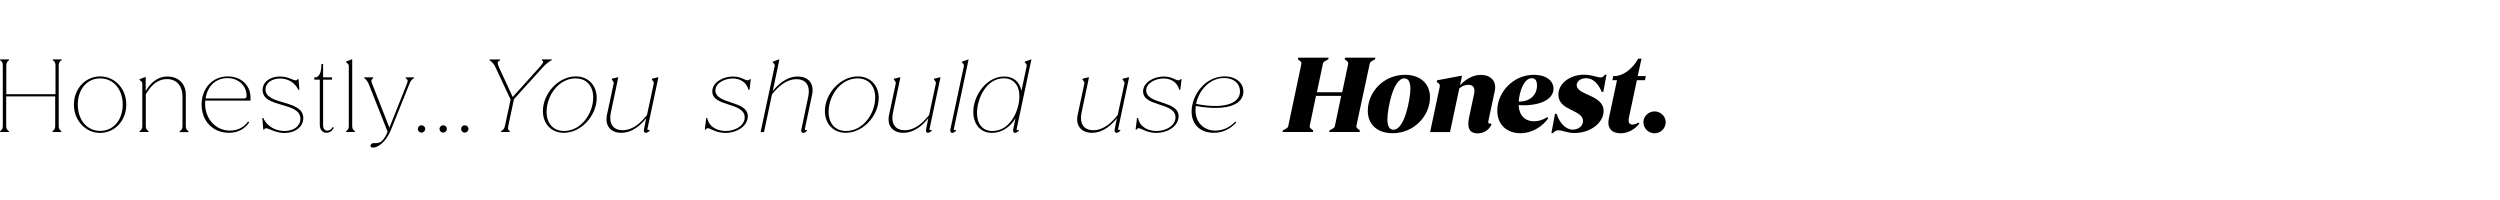 <?xml version="1.0" encoding="utf-8"?>
<!-- Generator: Adobe Illustrator 24.0.1, SVG Export Plug-In . SVG Version: 6.00 Build 0)  -->
<svg version="1.1" id="Capa_1" xmlns="http://www.w3.org/2000/svg" xmlns:xlink="http://www.w3.org/1999/xlink" x="0px" y="0px"
	 viewBox="0 0 2500 200" style="enable-background:new 0 0 2500 200;" 
>
<title>SVG typefaces</title>
<g>
	<path d="M0.1,131.2l0.4-0.3c1.8-1.4,2.3-2.7,2.3-5.1V65.6c0-2.4-0.5-3.8-2.3-5.1l-0.4-0.3v-0.8h8.9v0.8l-0.4,0.3
		c-1.8,1.4-2.3,2.7-2.3,5.1v28.6h49.2V65.6c0-2.4-0.5-3.8-2.3-5.1l-0.4-0.3v-0.8h8.9v0.8L61,60.5c-1.8,1.4-2.3,2.7-2.3,5.1v60.2
		c0,2.4,0.5,3.8,2.3,5.1l0.4,0.3v0.8h-8.9v-0.8l0.4-0.3c1.8-1.4,2.3-2.7,2.3-5.1V96.4H6.2v29.4c0,2.4,0.5,3.8,2.3,5.1l0.4,0.3v0.8
		H0.1V131.2z"/>
	<path d="M73.9,104.6c0-15.8,11.5-28.2,26.2-28.2c14.8,0,26.2,12.3,26.2,28.2c0,15.8-11.4,28.3-26.2,28.3
		C85.4,132.9,73.9,120.4,73.9,104.6z M122.7,104.6c0-15.5-9.4-26.2-22.5-26.2s-22.4,10.7-22.4,26.2s9.3,26.3,22.4,26.3
		S122.7,120.1,122.7,104.6z"/>
	<path d="M179.8,131.2l0.4-0.3c1.8-1.4,2.3-2.7,2.3-5.1V96.4c0-9.7-5.2-17.3-15.5-17.3c-10.2,0-16.7,7.4-21.2,15.2v31.5
		c0,2.4,0.5,3.8,2.3,5.1l0.4,0.3v0.8h-8.9v-0.8l0.4-0.3c1.8-1.4,2.3-2.7,2.3-5.1V83.6c0-1-0.4-1.8-1.9-3l-0.8-0.6v-0.8l5.5-2.1h0.6
		v14.1c3.2-5.8,10.1-14.7,21.8-14.7c9.7,0,18.3,6.1,18.3,18.2v31.2c0,2.4,0.5,3.8,2.3,5.1l0.4,0.3v0.8h-8.9V131.2z"/>
	<path d="M201.6,104.6c0-15.8,10.5-28.2,26.1-28.2c13.9,0,22.8,9.3,22.8,21.1v3.1h-45.3c-0.1,0.9-0.1,1.9-0.1,3
		c0,15.9,11.2,27,24.8,27c8.2,0,14.2-3.6,18.2-9.1l1.1,0.8c-3.7,6-10.9,10.5-20,10.5C213,132.9,201.6,121.2,201.6,104.6z
		 M243.7,98.5c2,0,2.9-0.7,2.9-2.8c0-9.9-8.2-17.6-19.1-17.6c-11.8,0-20.2,8.2-21.9,20.4H243.7z"/>
	<path d="M264.3,129.3l-0.2,0.4h-0.8l-1-11.7h1c4.4,9.8,14,13,21.3,13c8.9,0,15.8-4.8,15.8-12.2c0-17.4-37.8-10.4-37.8-28.8
		c0-8.1,7.5-13.5,17.4-13.5c10.1,0,15.1,5.9,17.2,3.1l0.3-0.4h1l0.9,10.6h-1c-3.9-7.9-11.2-11.3-18.3-11.3c-8,0-14.6,4.3-14.6,10.9
		c0,16.2,37.8,9.8,37.8,28.7c0,8.7-8,14.9-18.9,14.9C272.7,132.9,266.2,125.6,264.3,129.3z"/>
	<path d="M319.8,124.8V79.7h-5.5v-2.4h1c4.5,0,6.1-6.2,6.1-13.4h1.7v13.4h8.9v2.4h-8.9v45.2c0,4,1.8,5.7,4.3,5.7
		c2.2,0,4.2-1.3,5.2-3.6l1.2,0.7c-1.4,3.2-4.2,5.1-7.3,5.1C322.8,132.9,319.8,130,319.8,124.8z"/>
	<path d="M346.1,131.2l0.4-0.3c1.8-1.4,2.3-2.7,2.3-5.1V65.9c0-1-0.4-1.8-1.9-3l-0.8-0.6v-0.8l5.5-2.1h0.6v66.4
		c0,2.4,0.5,3.8,2.3,5.1l0.4,0.3v0.8h-8.9V131.2z"/>
	<path d="M370.5,145.8c0-1.5,1.4-2.7,3.1-2.7c1.8,0,5.7,0.4,8.2-2.1c2.7-2.5,4.4-5.8,5.8-9.3l-18.6-47c-0.9-2.3-2.2-4.7-4.3-6.3
		l-0.5-0.4v-0.7h9v0.8l-0.4,0.4c-1.8,1.8-2,1.8-0.2,6.4l16.8,42.8l17.1-42.9c1.8-4.7,1.5-4.4-0.5-6.4l-0.3-0.3v-0.8h8.3v0.8
		l-0.4,0.3c-2.3,1.7-2.7,1.8-4.7,6.8l-18,44.8c-4.9,12.1-13,17.6-17.9,17.6C371.3,147.7,370.5,146.8,370.5,145.8z"/>
	<path d="M417.8,128.9c0-1.9,1.6-3.6,3.7-3.6s3.7,1.6,3.7,3.6c0,2-1.6,3.7-3.7,3.7S417.8,130.9,417.8,128.9z"/>
	<path d="M439.5,128.9c0-1.9,1.6-3.6,3.7-3.6s3.7,1.6,3.7,3.6c0,2-1.6,3.7-3.7,3.7S439.5,130.9,439.5,128.9z"/>
	<path d="M461.1,128.9c0-1.9,1.6-3.6,3.7-3.6s3.7,1.6,3.7,3.6c0,2-1.6,3.7-3.7,3.7S461.1,130.9,461.1,128.9z"/>
	<path d="M501.1,131.2l0.4-0.3c2.4-1.8,2.9-2.2,3.8-6.6l5.3-24.7l-15.1-32.3c-1.2-2.7-3.2-5.4-5.7-6.8l-0.3-0.2l0.1-0.8h10.6
		l-0.1,0.8l-0.9,0.5c-2.1,1.1-1.8,2.9-0.3,6.3L512.7,97L537.9,69c5.6-6.2,6.2-7.2,4.4-8.4l-0.4-0.2l0.2-1h9.7l-0.1,0.8l-0.6,0.3
		c-2.1,1.1-5.1,3.2-9.1,7.7L514,99.1l-5.4,25.2c-0.7,3.6-1.1,5.1,0.9,6.6l0.4,0.3l-0.2,0.8h-8.9L501.1,131.2z"/>
	<path d="M542.9,111.1c0-17.4,15.3-34.7,32.9-34.7c12.6,0,20.9,9.1,20.9,21.5c0,17.6-15.3,34.9-32.9,34.9
		C551.3,132.9,542.9,123.7,542.9,111.1z M593.2,97.4c0-11.5-6.7-19-17.7-19c-16.7,0-28.9,17-28.9,33.5c0,11.5,6.6,19.1,17.6,19.1
		C581,130.9,593.2,113.7,593.2,97.4z"/>
	<path d="M607,114.7l6.7-31.4c0.2-1-0.3-1.6-1.3-3l-0.7-0.8l0.2-0.8l5.8-1.4h0.6l-7.5,35.6c-2,9.7,1.5,17.3,11.8,17.3
		c10.2,0,18.3-7.4,24.4-15.2l6.8-31.7c0.2-1-0.3-1.6-1.3-3l-0.7-0.8l0.2-0.8l5.8-1.4h0.6l-10.9,51.3c-0.2,0.9,0,1.5,0.7,1.5
		c0.4,0,0.7-0.2,1-0.4l0.6,0.7c-1.1,1.3-2.5,2.4-4,2.4s-2.3-1.2-1.8-3.6l2.2-11c-4.5,5.8-13.2,14.6-24.9,14.6
		C611.7,132.9,604.5,126.7,607,114.7z"/>
	<path d="M705.9,129.3l-0.3,0.4h-0.8l1.4-11.7h1c2,9.8,11.2,13,18.6,13c9.7,0,18.9-5.6,18.9-13.6c0-15.4-32.4-10.3-32.4-26
		c0-9,10.7-14.9,20.7-14.9s13.5,6,16.5,3l0.3-0.3h1l-1.3,10.6h-1c-2.1-7.9-8.7-11.3-15.7-11.3c-8.6,0-17.4,4.8-17.4,11.8
		c0,14.4,32.4,9.9,32.4,25.9c0,10-11,16.7-22.3,16.7C712.8,132.9,708.7,125.5,705.9,129.3z"/>
	<path d="M801.4,129.3l6.9-32.8c2-9.7-1.5-17.3-11.8-17.3c-10.2,0-18.3,7.4-24.5,15.2l-8,37.7h-3.4l14.1-66.1c0.2-1-0.1-1.8-1.3-3
		l-0.7-0.6l0.2-0.8l5.9-2.1h0.6l-6.7,31.8c4.3-5.8,13.3-14.8,25-14.8c9.7,0,16.9,6.1,14.4,18.2l-7.2,34c-0.2,0.9,0,1.5,0.7,1.5
		c0.4,0,0.7-0.2,1-0.4l0.6,0.7c-1.1,1.3-2.5,2.4-4,2.4S800.8,131.6,801.4,129.3z"/>
	<path d="M824.9,111.1c0-17.4,15.3-34.7,32.9-34.7c12.6,0,20.9,9.1,20.9,21.5c0,17.6-15.3,34.9-32.9,34.9
		C833.3,132.9,824.9,123.7,824.9,111.1z M875.2,97.4c0-11.5-6.7-19-17.7-19c-16.7,0-28.9,17-28.9,33.5c0,11.5,6.6,19.1,17.6,19.1
		C863.1,130.9,875.2,113.7,875.2,97.4z"/>
	<path d="M889.1,114.7l6.7-31.4c0.2-1-0.3-1.6-1.3-3l-0.7-0.8l0.2-0.8l5.8-1.4h0.6l-7.5,35.6c-2,9.7,1.5,17.3,11.8,17.3
		c10.2,0,18.3-7.4,24.4-15.2l6.8-31.7c0.2-1-0.3-1.6-1.3-3l-0.7-0.8l0.2-0.8l5.8-1.4h0.6l-10.9,51.3c-0.2,0.9,0,1.5,0.7,1.5
		c0.4,0,0.7-0.2,1-0.4l0.6,0.7c-1.1,1.3-2.5,2.4-4,2.4s-2.3-1.2-1.8-3.6l2.2-11c-4.5,5.8-13.2,14.6-24.9,14.6
		C893.8,132.9,886.5,126.7,889.1,114.7z"/>
	<path d="M950.4,129.3l13.5-63.3c0.2-1-0.1-1.8-1.3-3l-0.7-0.6l0.2-0.8l5.9-2.1h0.6l-14.7,69.2c-0.2,0.9,0,1.5,0.7,1.5
		c0.4,0,0.7-0.2,1-0.4l0.6,0.7c-1.1,1.3-2.5,2.4-4,2.4S949.9,131.6,950.4,129.3z"/>
	<path d="M973.3,112c0-17.1,13.6-35.5,30.8-35.5c9.4,0,15.7,5.3,17.3,14.5l5.3-25c0.2-1-0.1-1.8-1.3-3l-0.7-0.6l0.2-0.8l5.9-2.1h0.6
		l-14.7,69.2c-0.2,0.9,0,1.5,0.7,1.5c0.4,0,0.7-0.2,1-0.4l0.6,0.7c-1.1,1.3-2.6,2.4-4,2.4c-1.4,0-2.3-1.2-1.8-3.6l2.3-11
		c-5.6,9.2-14.2,14.6-23.6,14.6C980.4,132.9,973.3,124.1,973.3,112z M1019.4,96.3c0-11.2-6-18-15.7-18C986,78.4,977,98.9,977,113
		c0,10.8,5.4,18,15.5,18C1010.6,130.9,1019.4,110,1019.4,96.3z"/>
	<path d="M1077.7,114.7l6.7-31.4c0.2-1-0.3-1.6-1.3-3l-0.7-0.8l0.2-0.8l5.8-1.4h0.6l-7.5,35.6c-2,9.7,1.5,17.3,11.8,17.3
		c10.2,0,18.3-7.4,24.4-15.2l6.8-31.7c0.2-1-0.3-1.6-1.3-3l-0.7-0.8l0.2-0.8l5.8-1.4h0.6l-10.9,51.3c-0.2,0.9,0,1.5,0.7,1.5
		c0.4,0,0.7-0.2,1-0.4l0.6,0.7c-1.1,1.3-2.5,2.4-4,2.4s-2.3-1.2-1.8-3.6l2.2-11c-4.5,5.8-13.2,14.6-24.9,14.6
		C1082.4,132.9,1075.1,126.7,1077.7,114.7z"/>
	<path d="M1136.7,129.3l-0.3,0.4h-0.8l1.4-11.7h1c2,9.8,11.2,13,18.6,13c9.7,0,18.9-5.6,18.9-13.6c0-15.4-32.4-10.3-32.4-26
		c0-9,10.7-14.9,20.7-14.9s13.5,6,16.5,3l0.3-0.3h1l-1.3,10.6h-1c-2.1-7.9-8.7-11.3-15.7-11.3c-8.6,0-17.4,4.8-17.4,11.8
		c0,14.4,32.4,9.9,32.4,25.9c0,10-11,16.7-22.3,16.7C1143.7,132.9,1139.6,125.5,1136.7,129.3z"/>
	<path d="M1191.6,111.5c0-16.2,13.4-35.1,32.9-35.1c12,0,18.9,6.9,18.9,15.2c0,11.9-14.4,20.3-47.6,14.4c-0.2,1.4-0.3,2.8-0.3,4.1
		c0,12.3,8.2,20.5,19.8,20.5c8.2,0,14.9-3.6,20.1-9.1l0.9,0.8c-4.9,6-13.2,10.5-22.2,10.5C1200.2,132.9,1191.6,124.4,1191.6,111.5z
		 M1240,91.4c0-7.8-6.1-13.4-15.8-13.4c-14.8,0-25.5,12.6-28.1,25.9C1222.5,109.2,1240,104.2,1240,91.4z"/>
	<path d="M1282.9,130.4l1.1-0.6c4.3-2.3,3.9-2,4.9-6.8l11.9-56.3c0.9-4.1,1.2-4.4-2.1-6.8l-0.8-0.6l0.3-1.6h30.4l-0.3,1.6l-1.1,0.6
		c-4.3,2.3-3.9,2-4.9,6.8l-5.4,25.6h25.3l5.4-25.6c0.9-4.1,1.2-4.4-2.1-6.8l-0.8-0.6l0.3-1.6h30.4l-0.3,1.6l-1.1,0.6
		c-4.3,2.3-3.9,2-4.9,6.8L1357,123c-0.9,4.1-1.2,4.4,2.1,6.8l0.8,0.6l-0.3,1.6h-30.4l0.3-1.6l1.1-0.6c4.3-2.3,3.9-2,4.9-6.8
		l5.7-27.1H1316l-5.7,27.1c-0.9,4.1-1.2,4.4,2.1,6.8l0.8,0.6l-0.3,1.6h-30.4L1282.9,130.4z"/>
	<path d="M1367.8,110.8c0-18.7,15.7-36,37.3-36c15.2,0,24.9,9,24.9,22.4c0,18.7-16,36-37.3,36
		C1377.2,133.3,1367.8,124.3,1367.8,110.8z M1410.4,88.8c0-6.9-2-10.4-6.1-10.4c-11.5,0-16.9,31.6-16.9,40.9c0,6.9,2,10.4,6.1,10.4
		C1404.9,129.7,1410.4,98,1410.4,88.8z"/>
	<path d="M1469,117.9l5.1-24.1c1.1-5.3-0.4-9-5.9-9c-3.7,0-6.5,1.6-8.9,3.6l-9.3,43.7h-19.9l9.6-45.2c0.5-2.6-0.7-3.2-2.2-4.4
		l-0.8-0.6l0.4-1.6l23.9-4.5h1l-2,9.5c4-4.2,11.1-10.4,20.8-10.4c9.9,0,16,6.3,14,15.9l-6.3,29.6c-0.5,2.3,0,3.3,0.9,3.3
		c0.4,0,0.9-0.1,1.4-0.4l0.7,1.2c-2.8,6.1-8.4,8.9-14,8.9C1469.8,133.3,1466.8,128.3,1469,117.9z"/>
	<path d="M1497.3,110.6c0-18.6,16-35.8,36.7-35.8c12,0,19.5,5.9,19.5,13.9c0,11.4-15.2,17.7-34.9,16.4c0.5,10.6,6.7,16.2,15.4,16.2
		c4.2,0,8.7-1.3,13.5-4.2l0.7,1.2c-5.1,7.5-15.5,14.9-27.7,14.9C1508.2,133.3,1497.3,125.9,1497.3,110.6z M1537,85.5
		c0-4.3-1.4-7.3-5.2-7.3c-8,0-12.4,13.5-13.1,23.4C1529.5,101.8,1537,95.3,1537,85.5z"/>
	<path d="M1554,132.1l-1,1h-1.6l3.6-19.3h1.6c2.9,8.9,8.7,15.8,16.3,15.8c5.3,0,10.1-3.4,10.1-8.6c0-11.6-24.6-9.9-24.6-26.3
		c0-12.1,12.6-20,25.5-20c11.4,0,16.6,5.4,20.2,1l0.8-1h1.6l-3.2,17.2h-1.6c-3.2-8-8.5-13.7-15.6-13.7c-4.9,0-9.4,2.7-9.4,6.9
		c0,10.4,26.9,9.4,26.9,25.9c0,12.1-13.7,22-28.7,22C1564.6,133.3,1558.8,127.4,1554,132.1z"/>
	<path d="M1608.9,118.2l8.1-38h-4.6l0.8-4.1h1.1c8.4,0,17.9-6.7,23.9-17.4h3.3l-3.8,17.4h8.1l-0.8,4.1h-8.1l-7.9,37
		c-1.2,5.4,0.5,7.4,3.4,7.4c1.7,0,4-0.8,6.2-2.1l0.7,1.2c-4.5,5.9-11.7,9.6-18.7,9.6C1611.7,133.3,1606.7,128,1608.9,118.2z"/>
	<path d="M1643.4,122.2c0-5.8,5-10.8,11.2-10.8c6.1,0,11.1,5,11.1,10.8c0,6.1-5,11.1-11.1,11.1
		C1648.4,133.3,1643.4,128.3,1643.4,122.2z"/>
</g>
</svg>
